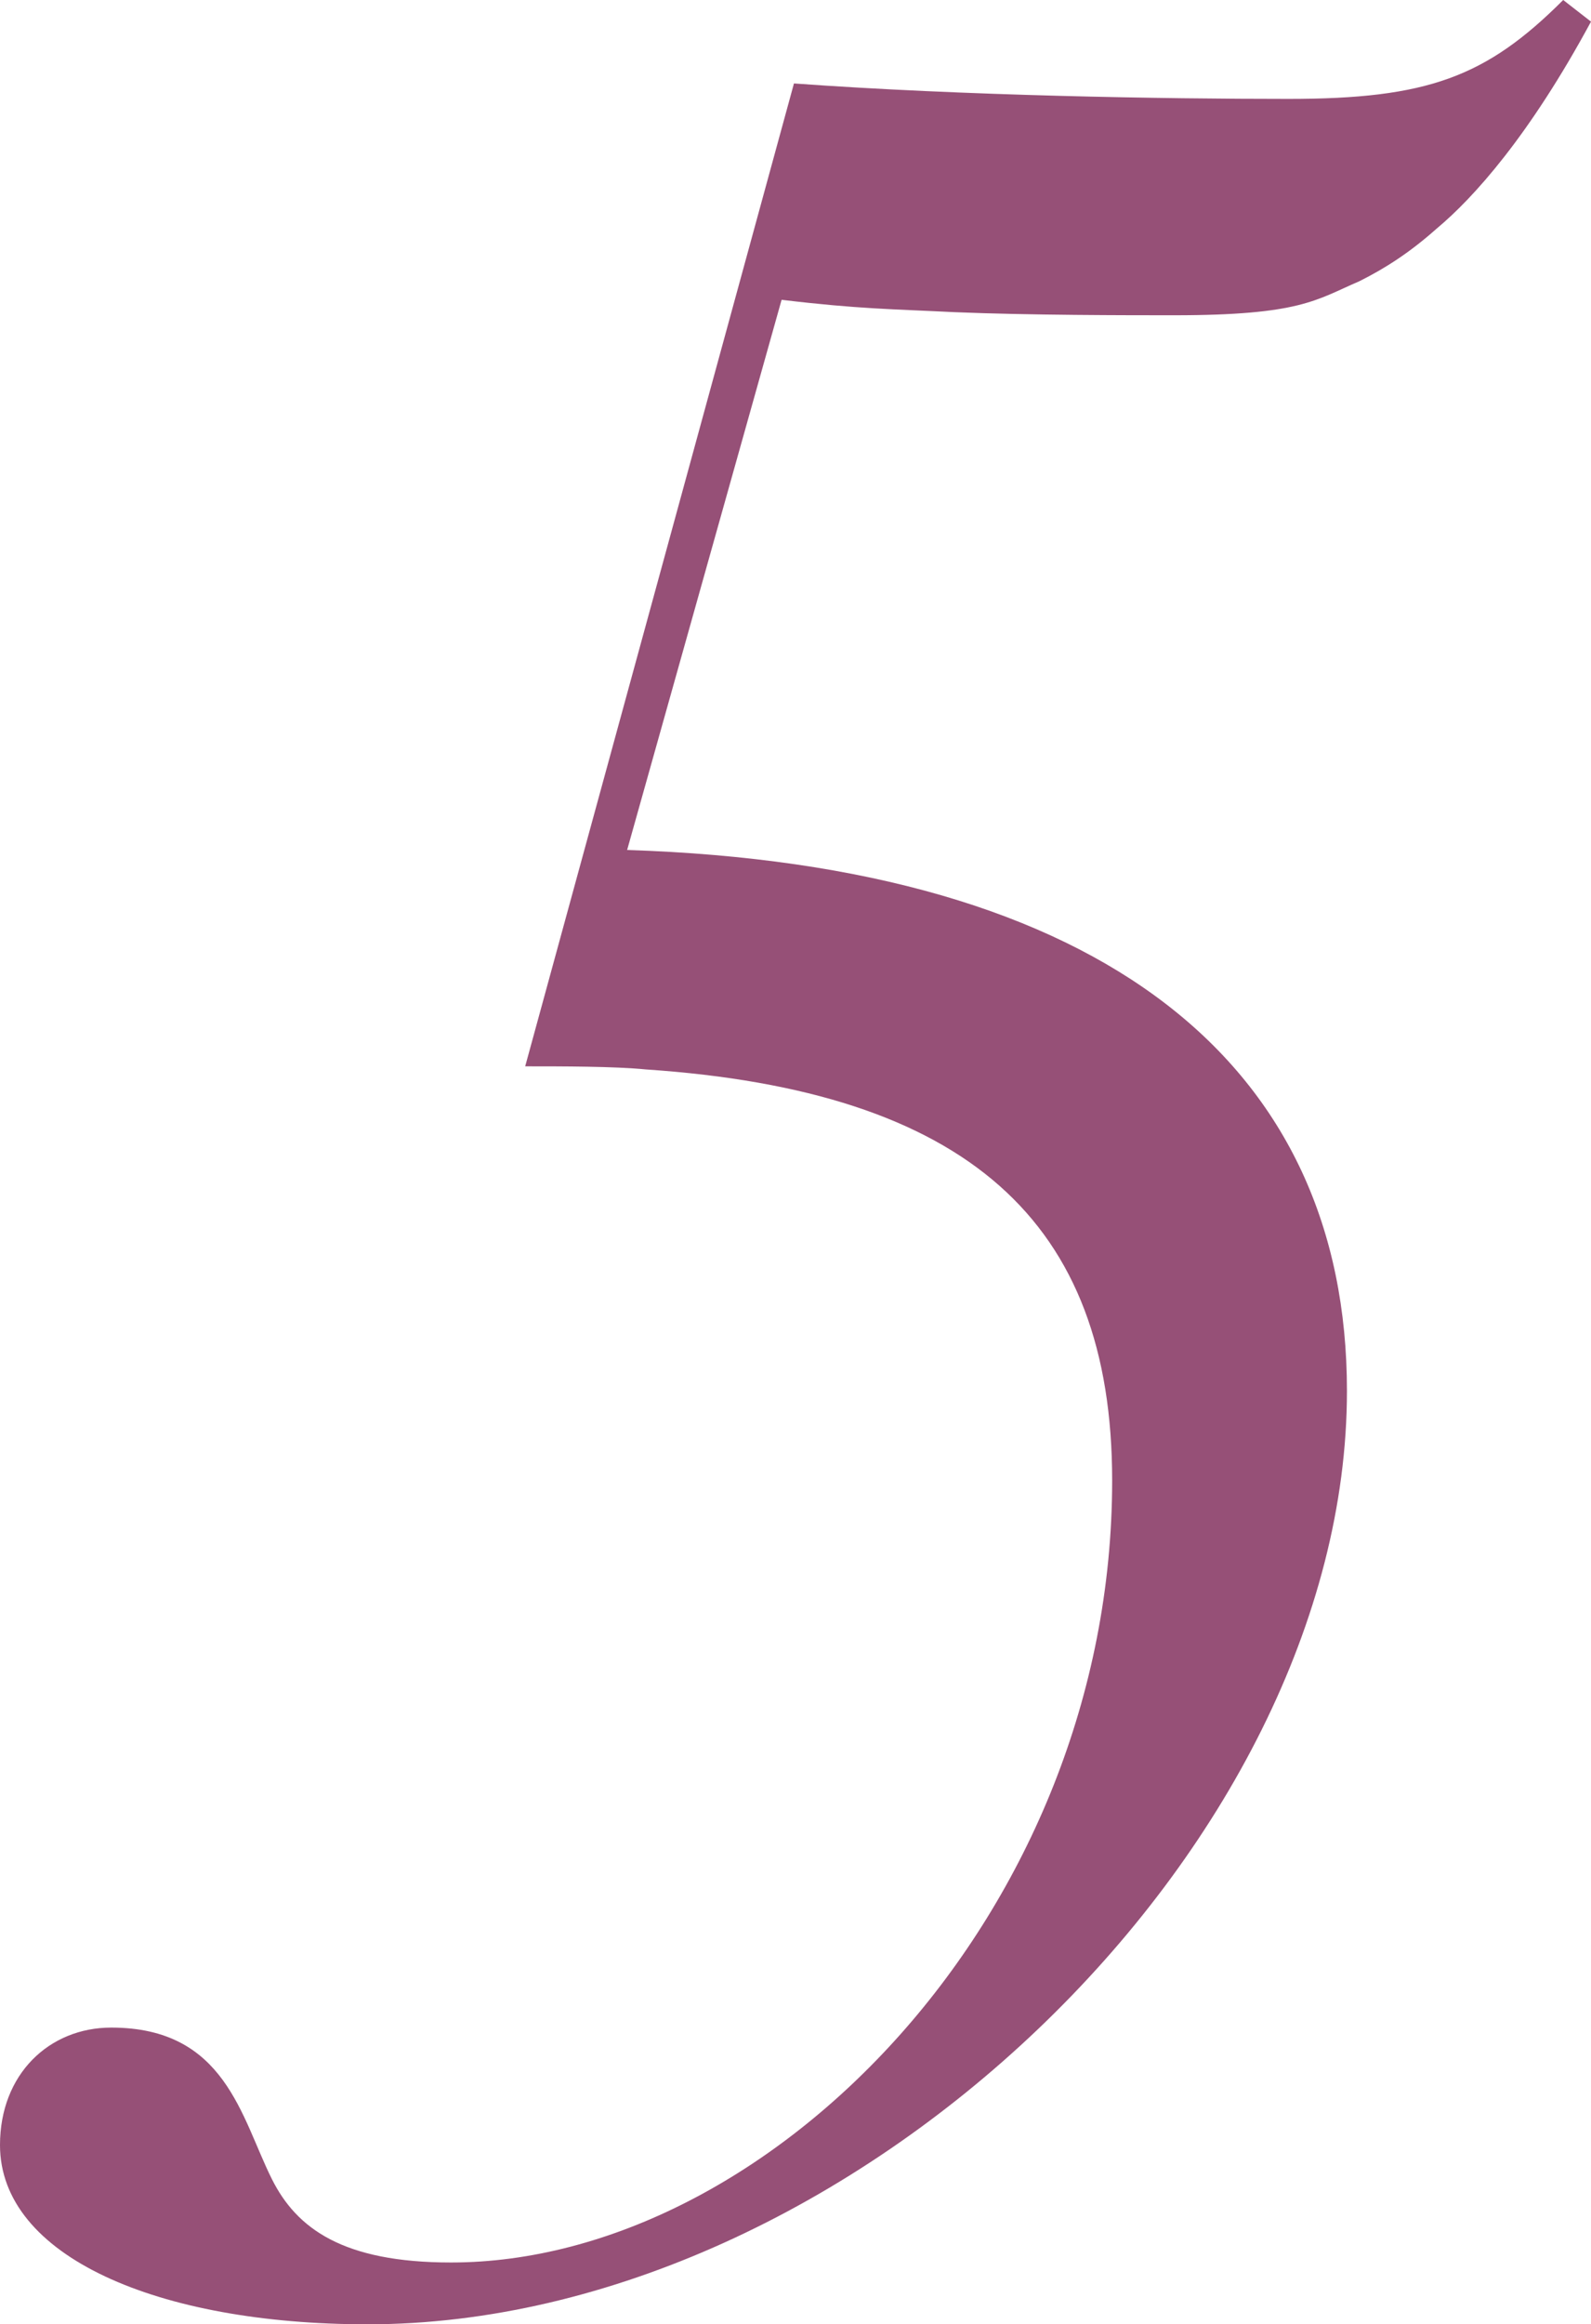 <?xml version="1.0" encoding="UTF-8"?>
<svg id="Layer_2" data-name="Layer 2" xmlns="http://www.w3.org/2000/svg" viewBox="0 0 30.9 45.12">
  <defs>
    <style>
      .cls-1 {
        fill: #7c2455;
      }

      .cls-2 {
        opacity: .8;
      }
    </style>
  </defs>
  <g id="content">
    <g class="cls-2">
      <path class="cls-1" d="m30.9.42c-1.2,2.22-2.28,3.42-3,4.02-.54.48-1.02.78-1.5,1.02-.84.36-1.14.66-3.6.66-.9,0-2.82,0-4.26-.06-1.2-.06-1.86-.06-3.36-.24l-3,10.68c9.3.3,13.98,4.2,13.98,10.5,0,8.88-9.66,18.12-19.02,18.12-4.08,0-7.14-1.32-7.14-3.48,0-1.38.96-2.28,2.16-2.28,2.22,0,2.52,1.74,3.12,2.94.48.96,1.38,1.62,3.48,1.62,6.18,0,12.84-6.78,12.84-15.18,0-5.04-2.82-7.56-9.06-7.98-.6-.06-1.62-.06-2.34-.06L15.42,1.62c3.3.24,7.2.3,9.6.3,2.7,0,3.84-.42,5.34-1.92l.54.42Z"/>
    </g>
  </g>
</svg>